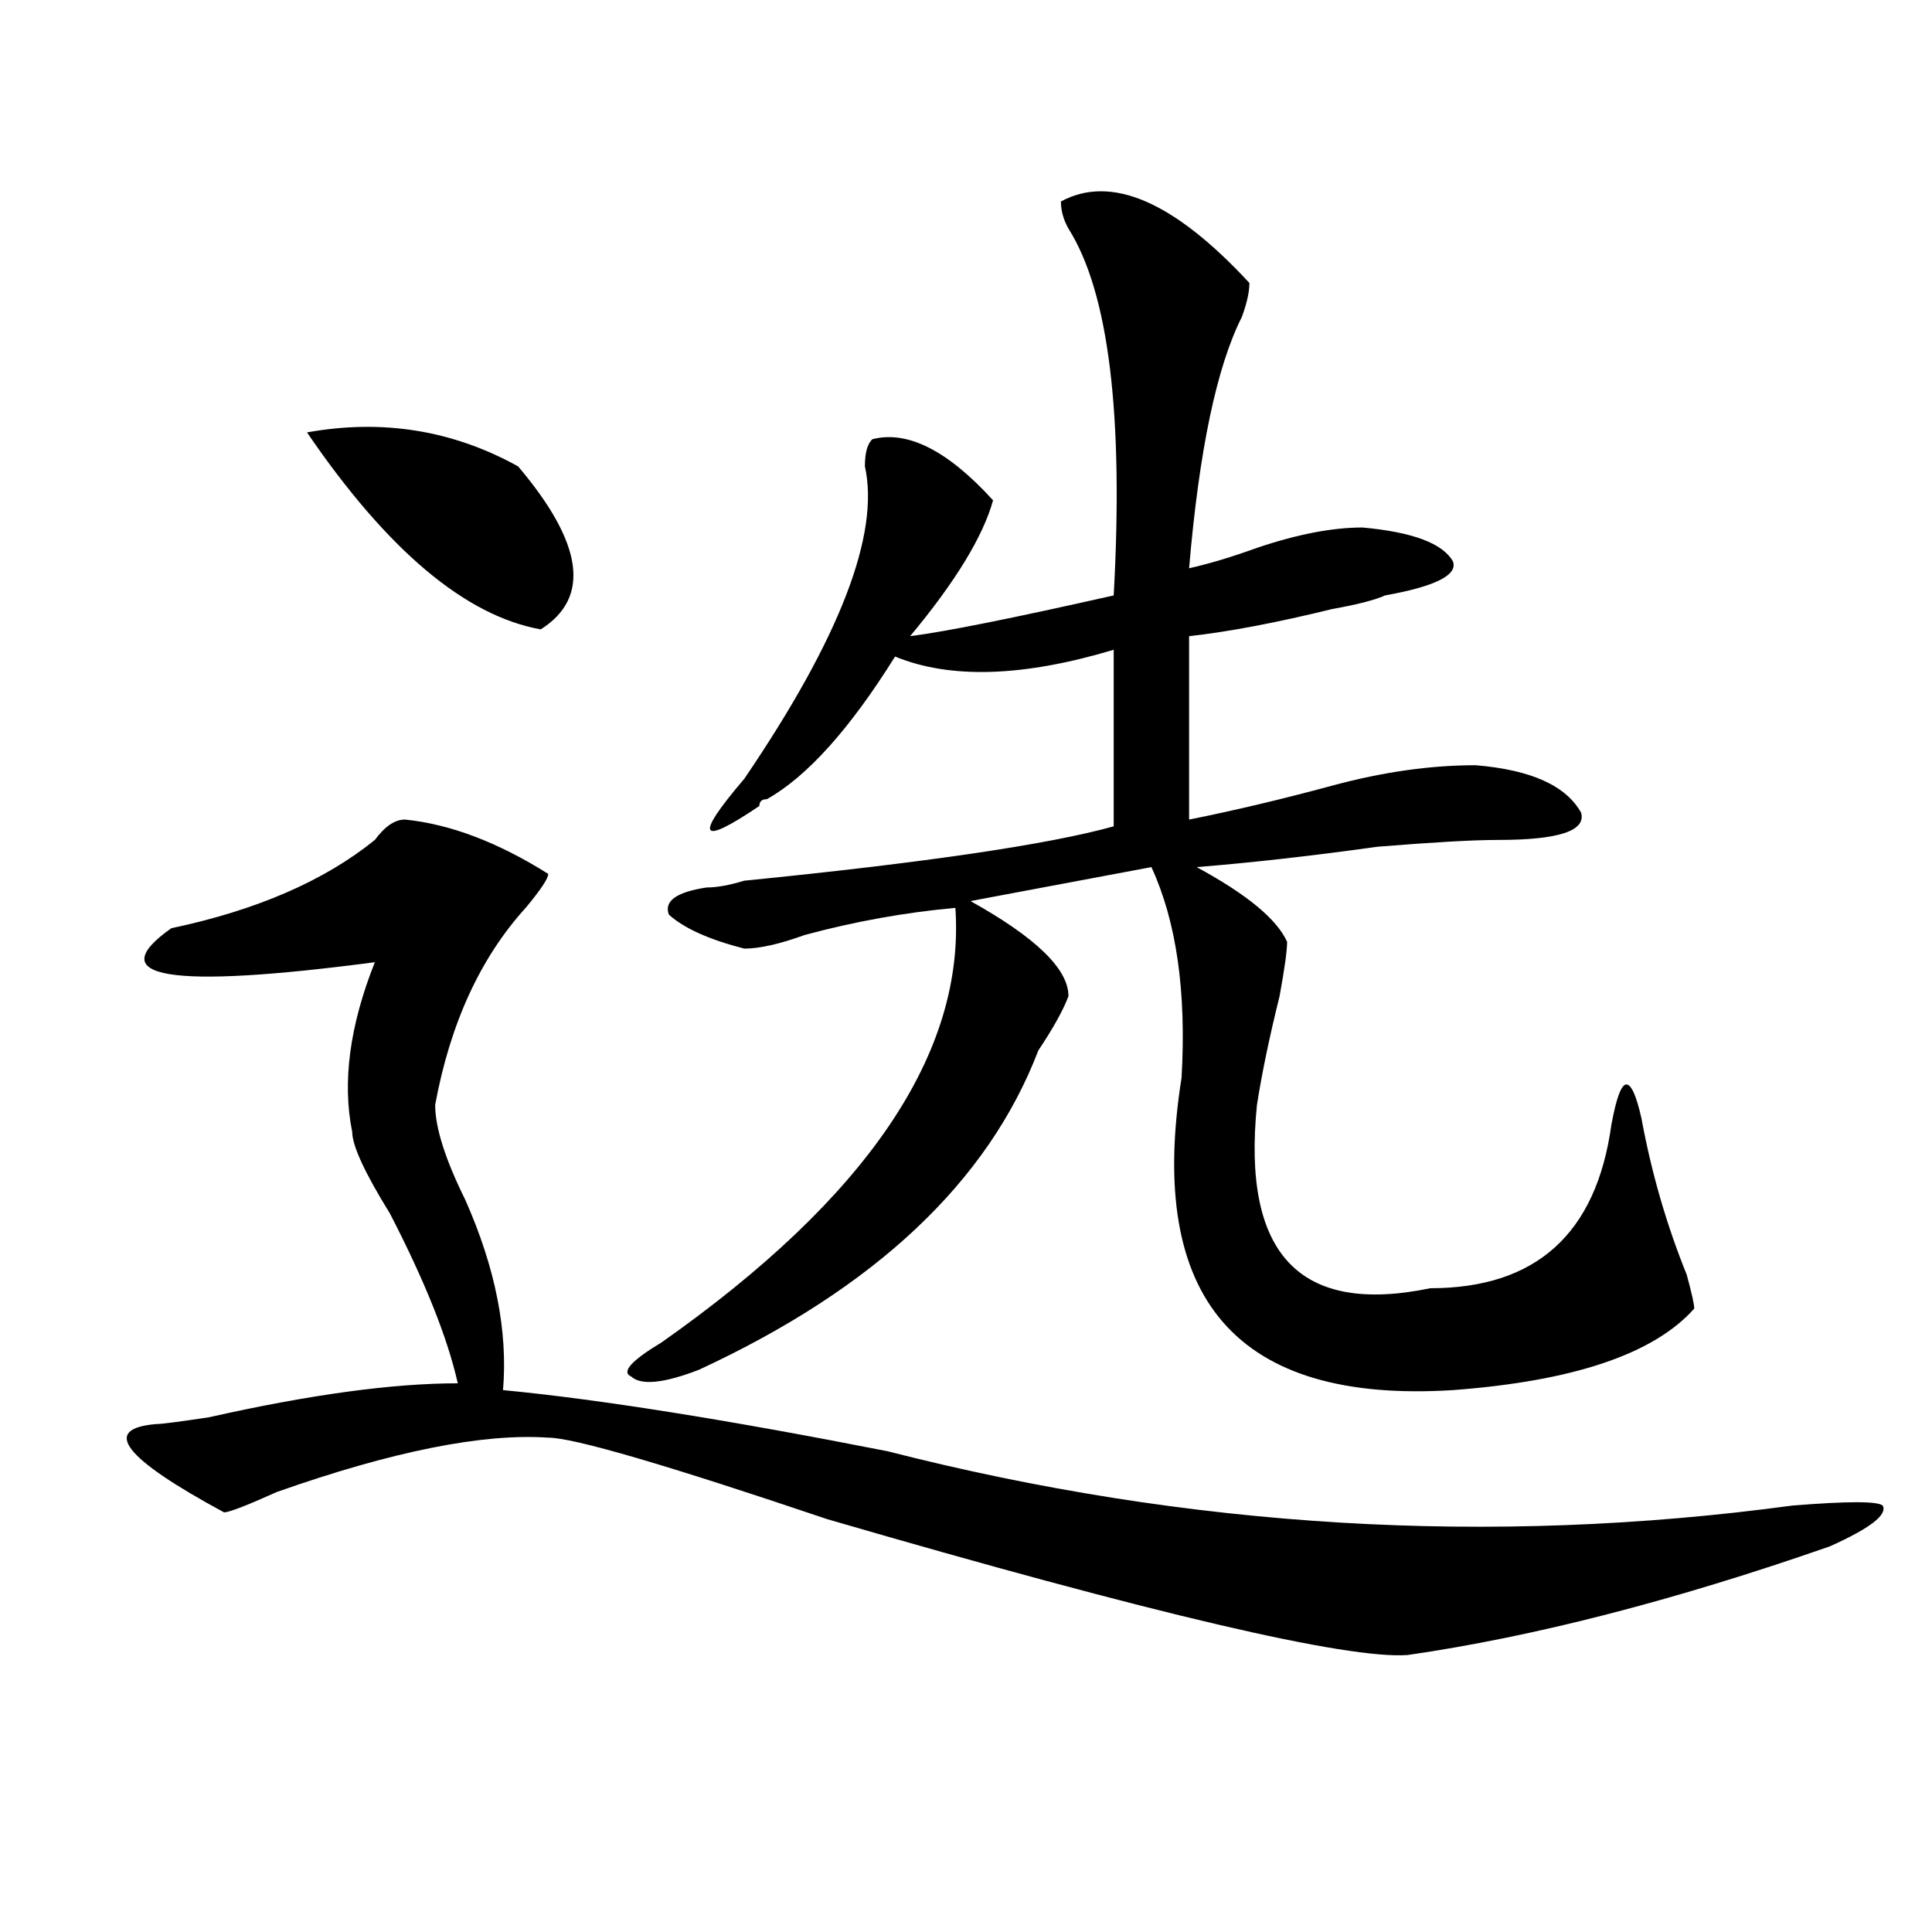 <?xml version="1.0" encoding="utf-8"?>
<!-- Generator: Adobe Illustrator 16.0.0, SVG Export Plug-In . SVG Version: 6.00 Build 0)  -->
<!DOCTYPE svg PUBLIC "-//W3C//DTD SVG 1.1//EN" "http://www.w3.org/Graphics/SVG/1.1/DTD/svg11.dtd">
<svg version="1.1" id="图层_1" xmlns="http://www.w3.org/2000/svg" xmlns:xlink="http://www.w3.org/1999/xlink" x="0px" y="0px"
	 width="1000px" height="1000px" viewBox="0 0 1000 1000" enable-background="new 0 0 1000 1000" xml:space="preserve">
<path d="M209.629,424.203c23.414,2.362,48.108,11.755,74.145,28.125c0,2.362-3.902,8.24-11.707,17.578
	c-23.414,25.818-39.023,59.766-46.828,101.953c0,11.755,5.183,28.125,15.609,49.219c15.609,35.156,22.073,68.005,19.512,98.438
	c49.39,4.724,115.729,15.271,199.02,31.641c156.094,39.88,312.188,49.219,468.281,28.125c28.597-2.307,44.206-2.307,46.828,0
	c2.561,4.724-6.524,11.755-27.316,21.094c-80.669,28.125-153.533,46.857-218.531,56.25c-31.219,2.307-131.399-21.094-300.48-70.313
	c-83.291-28.125-131.399-42.188-144.387-42.188c-33.841-2.307-80.669,7.031-140.484,28.125
	c-15.609,7.031-24.755,10.547-27.316,10.547c-52.071-28.125-63.778-43.341-35.121-45.703c2.562,0,11.707-1.154,27.316-3.516
	C160.179,721.877,203.104,716,236.945,716c-5.243-23.401-16.95-52.734-35.121-87.891c-13.048-21.094-19.512-35.156-19.512-42.188
	c-5.243-25.763-1.341-55.042,11.707-87.891c-106.704,14.063-141.825,8.24-105.363-17.578c44.206-9.338,79.327-24.609,105.363-45.703
	C199.202,427.719,204.386,424.203,209.629,424.203z M158.898,223.812c39.023-7.031,75.425-1.154,109.266,17.578
	c33.78,39.88,37.683,68.005,11.707,84.375C240.848,318.734,200.483,284.786,158.898,223.812z M549.133,104.281
	c25.975-14.063,58.535,0,97.559,42.188c0,4.724-1.342,10.547-3.902,17.578c-13.049,25.818-22.134,69.159-27.316,130.078
	c10.365-2.307,22.072-5.823,35.121-10.547c20.792-7.031,39.023-10.547,54.633-10.547c25.975,2.362,41.584,8.24,46.828,17.578
	c2.561,7.031-9.146,12.909-35.121,17.578c-5.244,2.362-14.329,4.724-27.316,7.031c-28.658,7.031-53.353,11.755-74.145,14.063v94.922
	c23.414-4.669,48.108-10.547,74.145-17.578c25.975-7.031,50.73-10.547,74.145-10.547c28.597,2.362,46.828,10.547,54.633,24.609
	c2.561,9.393-11.707,14.063-42.926,14.063c-13.049,0-33.841,1.208-62.438,3.516c-33.841,4.724-65.06,8.24-93.656,10.547
	c25.975,14.063,41.584,26.971,46.828,38.672c0,4.724-1.342,14.063-3.902,28.125c-5.244,21.094-9.146,39.88-11.707,56.25
	c-7.805,77.344,22.072,108.984,89.754,94.922c54.633,0,85.852-28.125,93.656-84.375c2.561-14.063,5.183-21.094,7.805-21.094
	c2.561,0,5.183,5.878,7.805,17.578c5.183,28.125,12.987,55.096,23.414,80.859c2.561,9.393,3.902,15.271,3.902,17.578
	c-20.854,23.456-62.438,37.518-124.875,42.188c-111.888,7.031-158.716-46.857-140.484-161.719
	c2.561-44.495-2.622-80.859-15.609-108.984l-93.656,17.578c33.779,18.787,50.73,35.156,50.73,49.219
	c-2.622,7.031-7.805,16.425-15.609,28.125C511.39,611.74,452.854,666.781,361.82,708.969c-18.231,7.031-29.938,8.24-35.121,3.516
	c-5.243-2.307,0-8.185,15.609-17.578c106.644-74.982,157.374-149.963,152.191-225c-26.036,2.362-52.072,7.031-78.047,14.063
	c-13.049,4.724-23.414,7.031-31.219,7.031c-18.231-4.669-31.219-10.547-39.023-17.578c-2.622-7.031,3.902-11.7,19.512-14.063
	c5.183,0,11.707-1.154,19.512-3.516c93.656-9.338,157.374-18.732,191.215-28.125v-91.406
	c-46.828,14.063-84.571,15.271-113.168,3.516c-23.414,37.518-45.548,62.128-66.34,73.828c-2.622,0-3.902,1.208-3.902,3.516
	c-31.219,21.094-33.841,16.425-7.805-14.063c49.389-72.62,70.242-126.563,62.438-161.719c0-7.031,1.28-11.7,3.902-14.063
	c18.17-4.669,39.023,5.878,62.438,31.641c-5.244,18.787-19.512,42.188-42.926,70.313c18.17-2.307,53.291-9.338,105.363-21.094
	c5.183-93.713-2.622-156.995-23.414-189.844C550.413,113.674,549.133,109.005,549.133,104.281z"/>
</svg>
